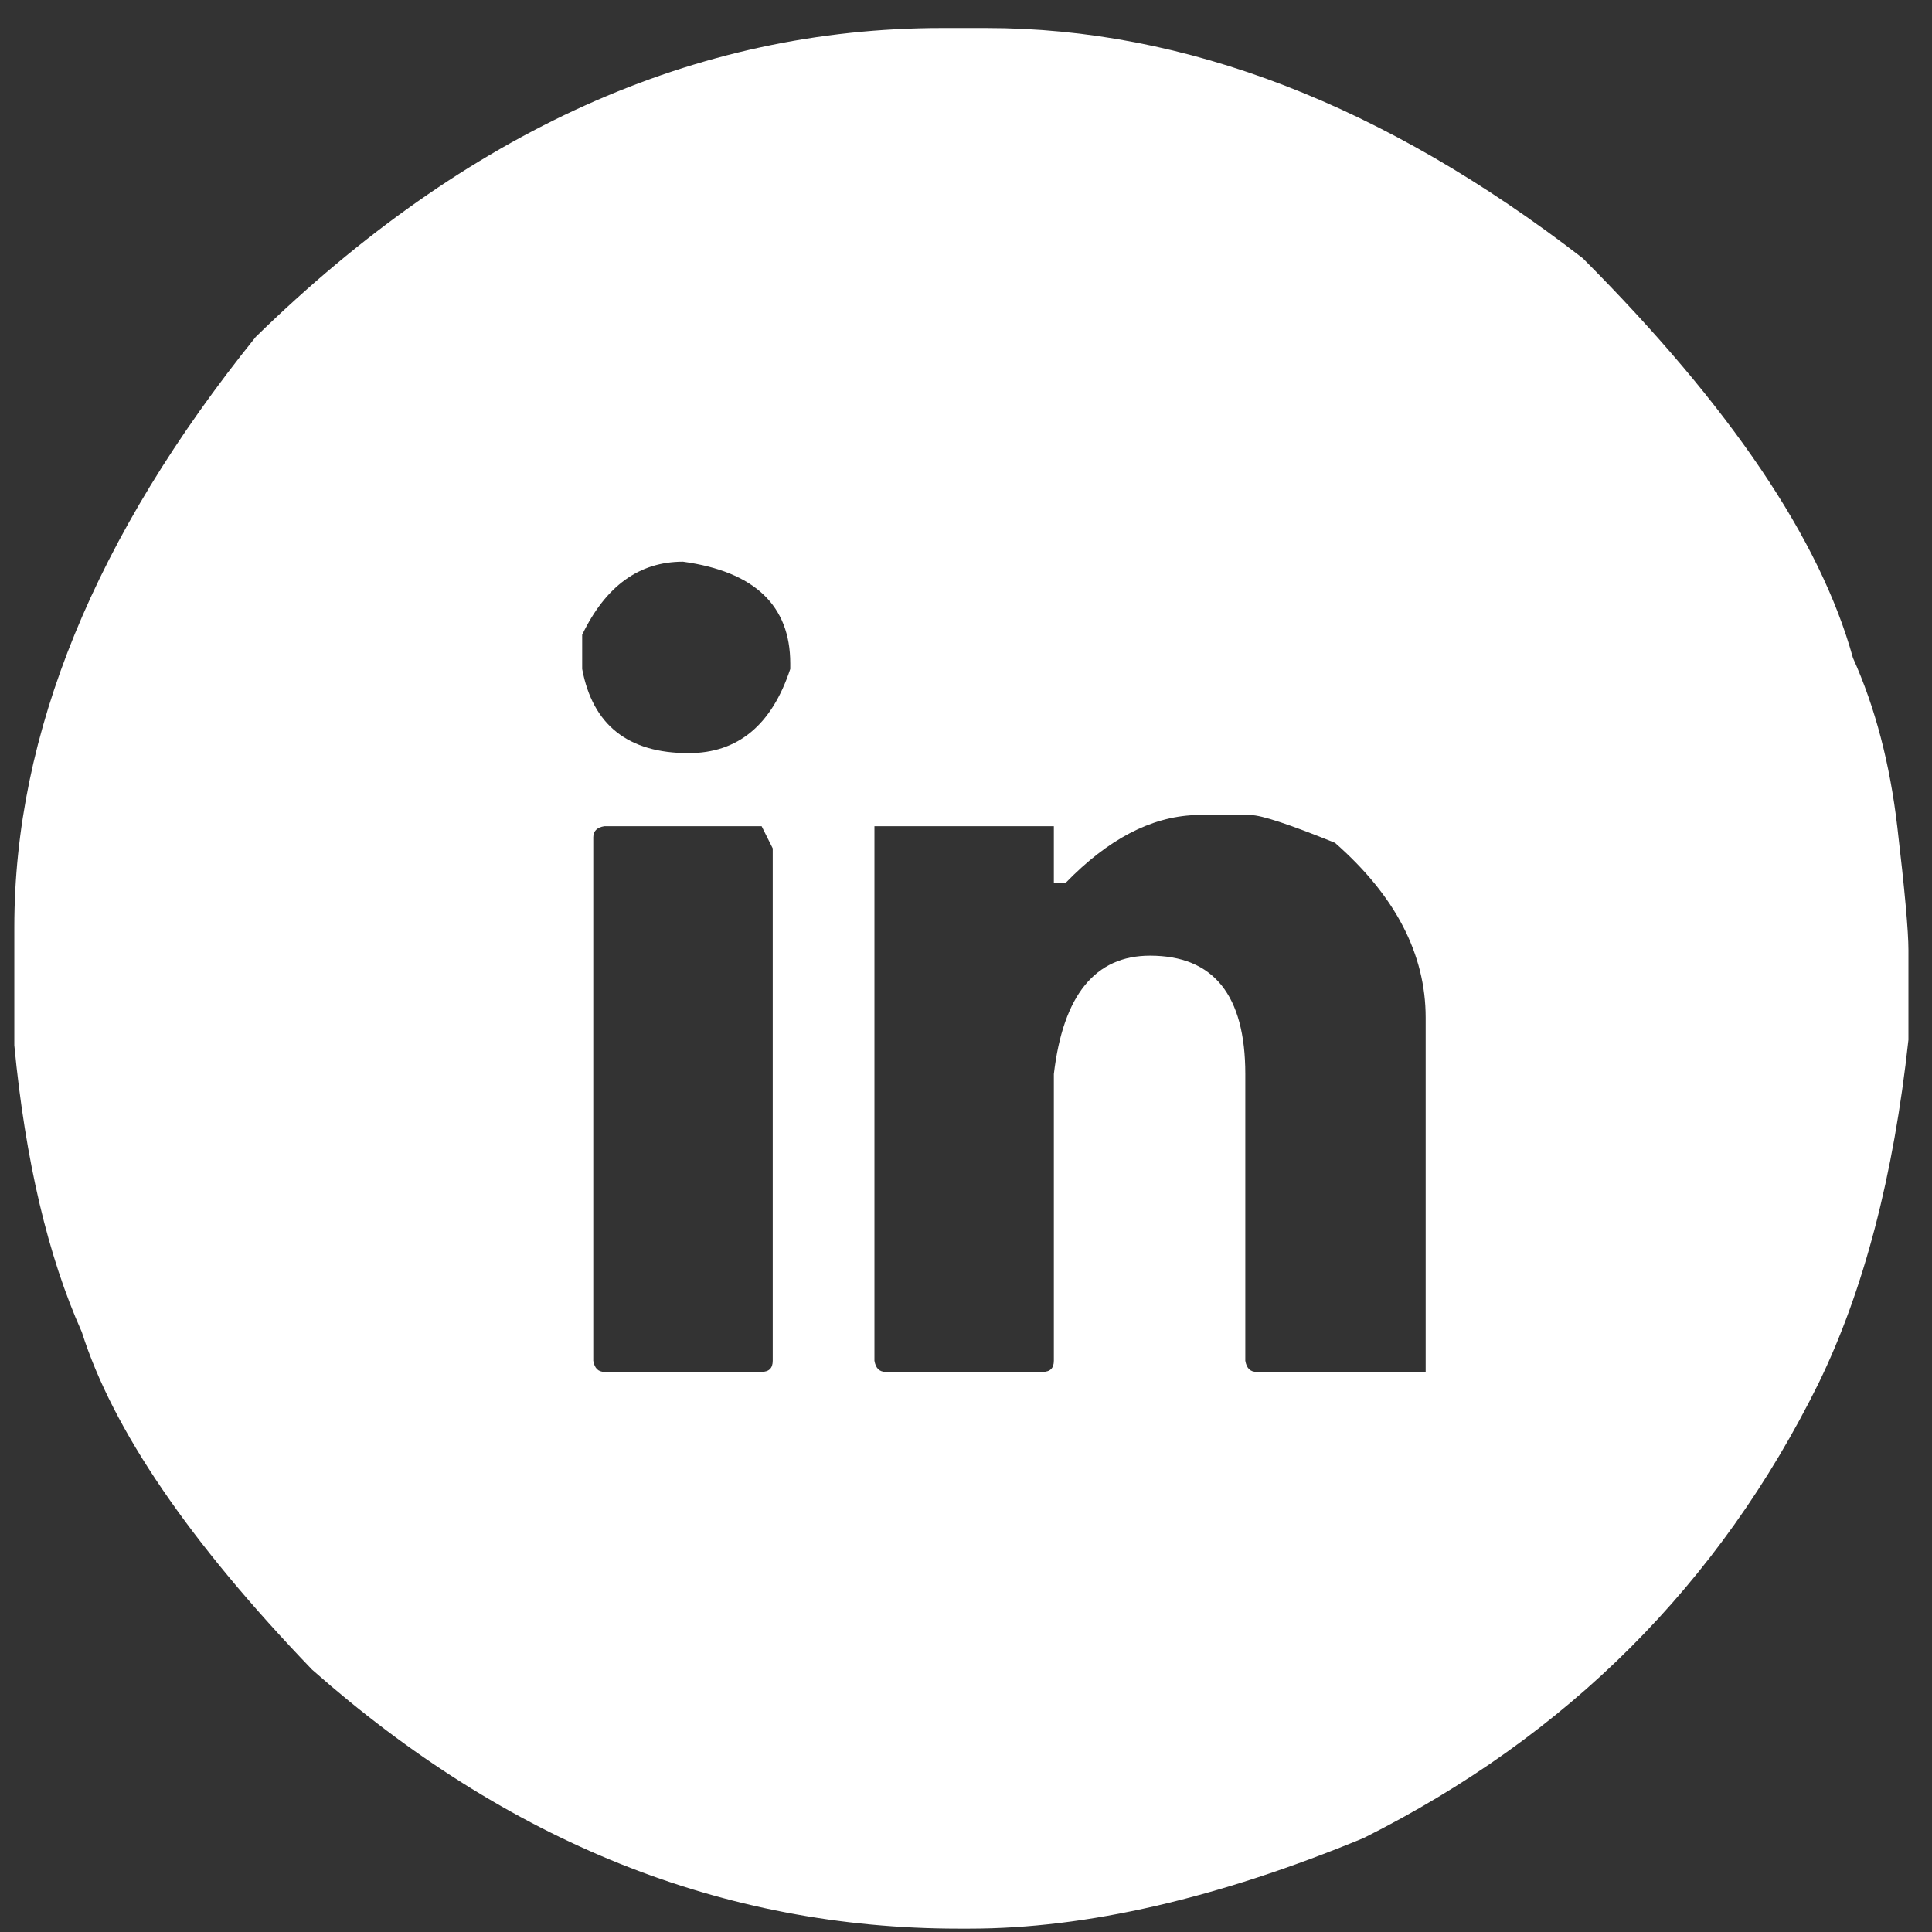 <svg width="51" height="51" viewBox="0 0 51 51" fill="none" xmlns="http://www.w3.org/2000/svg">
<rect x="0" y="0" width="51" height="51" fill="#333333" stroke="none"/>
<path d="M24.865 0.74H26.037C31.294 0.74 36.543 2.767 41.784 6.819C45.674 10.726 48.05 14.241 48.913 17.366C49.499 18.668 49.89 20.158 50.085 21.834C50.28 23.494 50.378 24.576 50.378 25.081V26.399V27.449C49.987 31.046 49.198 34.065 48.01 36.507C45.389 41.813 41.385 45.817 35.998 48.519C32.141 50.114 28.674 50.911 25.598 50.911H25.305C19.087 50.911 13.399 48.633 8.239 44.075C5 40.706 2.974 37.736 2.16 35.164C1.265 33.162 0.671 30.639 0.378 27.596V24.471C0.378 19.36 2.502 14.168 6.75 8.895C12.316 3.458 18.355 0.74 24.865 0.74ZM15.368 16.756V17.659C15.645 19.14 16.581 19.881 18.176 19.881C19.478 19.881 20.373 19.14 20.861 17.659V17.513C20.861 15.983 19.917 15.088 18.029 14.827C16.874 14.827 15.987 15.47 15.368 16.756ZM28.137 23.299H27.819V21.81H23.083V35.921C23.116 36.116 23.213 36.214 23.376 36.214H27.526C27.722 36.214 27.819 36.116 27.819 35.921V28.352C28.064 26.269 28.91 25.227 30.358 25.227C32.035 25.227 32.873 26.269 32.873 28.352V35.921C32.906 36.116 33.003 36.214 33.166 36.214H37.634V26.863C37.634 25.187 36.836 23.649 35.241 22.249C34.037 21.761 33.296 21.517 33.02 21.517H31.53C30.375 21.565 29.244 22.16 28.137 23.299ZM15.661 22.102V35.921C15.694 36.116 15.791 36.214 15.954 36.214H20.105C20.3 36.214 20.398 36.116 20.398 35.921V22.395L20.105 21.81H15.954C15.759 21.842 15.661 21.94 15.661 22.102Z" fill="white"/>
</svg>
